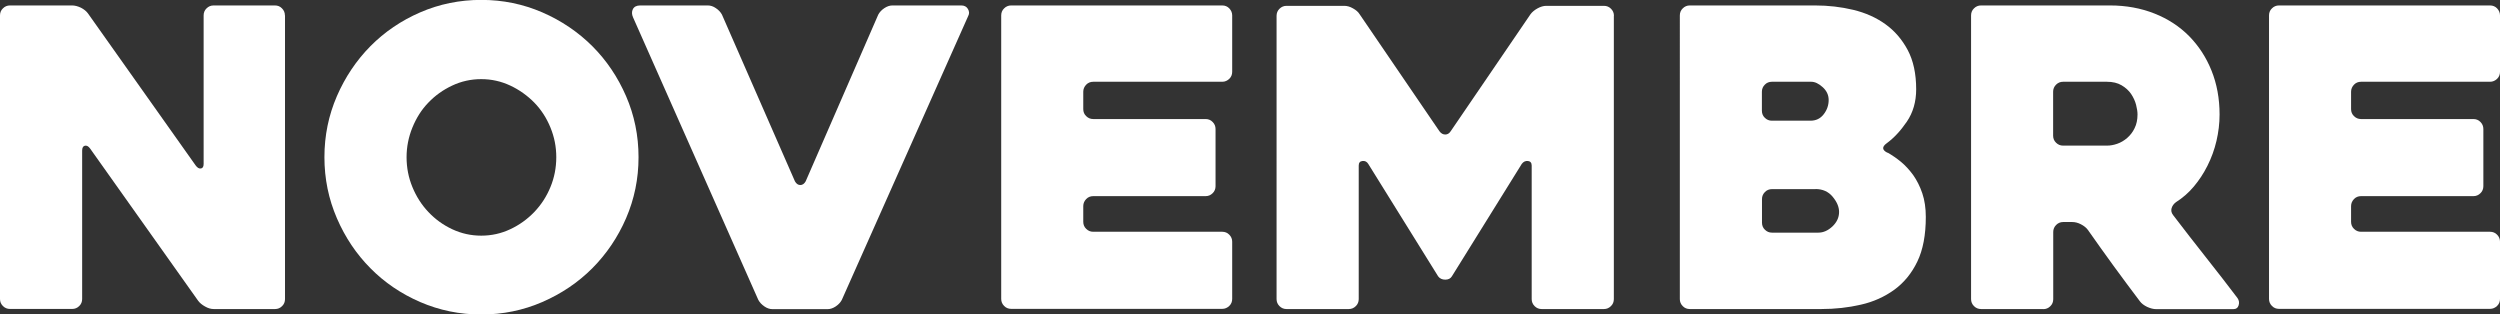 <svg id="11" xmlns="http://www.w3.org/2000/svg" viewBox="0 0 256.84 32.31">
<rect x="0" y="0" width="256.84" height="32.31" fill="#333333" stroke="none"/>
<style type="text/css">
	.timeline-svg{fill:#FFFFFF;}
</style>
<path class="timeline-svg" d="m29.28,1.58v29.15c0,.28-.1.53-.3.72-.2.2-.44.3-.72.3h-6.3c-.28,0-.58-.08-.89-.26-.31-.17-.55-.37-.72-.6l-11.1-15.64c-.17-.23-.35-.32-.53-.28s-.28.21-.28.49v15.26c0,.28-.1.53-.3.72-.2.2-.44.3-.73.3H1.03c-.29,0-.53-.1-.73-.3-.2-.2-.3-.44-.3-.72V1.58c0-.28.1-.53.3-.72.2-.2.44-.3.72-.3h6.39c.28,0,.58.08.9.23.31.16.55.35.72.58l11.08,15.64c.17.23.35.33.53.3.18-.03.28-.18.28-.47V1.58c0-.28.1-.53.3-.72.2-.2.44-.3.72-.3h6.31c.28,0,.53.1.72.3.2.2.3.44.3.72Z"/>
  <path class="timeline-svg" d="m33.33,16.15c0-2.22.43-4.3,1.28-6.27.85-1.96,2-3.67,3.45-5.14,1.45-1.46,3.15-2.62,5.11-3.47,1.96-.85,4.05-1.28,6.27-1.28s4.3.43,6.27,1.28c1.96.85,3.67,2.01,5.14,3.47,1.46,1.46,2.62,3.18,3.47,5.14.85,1.96,1.28,4.05,1.28,6.27s-.43,4.3-1.28,6.27c-.85,1.96-2.01,3.67-3.47,5.14-1.46,1.46-3.18,2.62-5.14,3.47-1.96.85-4.05,1.28-6.27,1.28s-4.3-.43-6.27-1.28c-1.96-.85-3.67-2.01-5.11-3.47-1.45-1.46-2.6-3.17-3.45-5.14s-1.28-4.05-1.28-6.27Zm8.44,0c0,1.08.2,2.1.6,3.07.4.97.94,1.82,1.64,2.56.7.74,1.51,1.33,2.45,1.77.94.44,1.93.66,2.98.66s2.05-.22,2.98-.66c.94-.44,1.76-1.03,2.47-1.77.71-.74,1.26-1.59,1.66-2.56.4-.97.6-1.99.6-3.07s-.2-2.07-.6-3.05c-.4-.98-.95-1.83-1.66-2.56-.71-.72-1.53-1.31-2.47-1.75-.94-.44-1.93-.66-2.98-.66s-2.05.22-2.98.66c-.94.44-1.75,1.02-2.45,1.75-.7.72-1.24,1.58-1.64,2.56-.4.98-.6,2-.6,3.05Z"/>
  <path class="timeline-svg" d="m77.91,30.82L65.04,1.79c-.14-.31-.15-.6-.02-.85s.38-.38.75-.38h6.95c.28,0,.56.09.83.28.27.18.48.4.62.66l7.5,17.13c.14.25.33.38.55.38s.41-.13.55-.38l7.46-17.13c.14-.26.35-.48.62-.66.27-.18.55-.28.83-.28h7.08c.31,0,.54.12.68.36.14.24.16.48.04.7l-13,29.2c-.14.26-.35.48-.62.66-.27.18-.55.28-.83.28h-5.67c-.28,0-.56-.09-.83-.28-.27-.18-.48-.41-.62-.66Z"/>
  <path class="timeline-svg" d="m111.29,9.42v1.79c0,.29.1.53.3.72.2.2.44.3.72.3h11.55c.28,0,.53.1.72.3.2.2.3.44.3.72v5.88c0,.28-.1.53-.3.72-.2.2-.44.3-.72.3h-11.55c-.28,0-.53.1-.72.3s-.3.44-.3.72v1.62c0,.28.1.53.3.72.2.2.44.3.72.3h13.26c.28,0,.53.1.72.3.2.2.3.44.3.72v5.88c0,.28-.1.53-.3.72s-.44.3-.72.3h-21.69c-.28,0-.53-.1-.72-.3-.2-.2-.3-.44-.3-.72V1.58c0-.28.1-.53.3-.72.2-.2.44-.3.72-.3h21.69c.28,0,.53.1.72.3s.3.44.3.72v5.8c0,.28-.1.53-.3.72s-.44.3-.72.3h-13.26c-.28,0-.53.1-.72.3s-.3.44-.3.72Z"/>
  <path class="timeline-svg" d="m165.8,1.62v29.11c0,.28-.1.53-.3.72-.2.2-.44.3-.72.3h-6.4c-.28,0-.52-.1-.72-.3-.2-.2-.3-.44-.3-.72v-13.72c0-.28-.13-.44-.38-.47s-.47.07-.64.3l-7.18,11.55c-.14.23-.37.34-.68.34s-.56-.11-.73-.34l-7.18-11.55c-.14-.23-.34-.33-.6-.3s-.38.19-.38.47v13.72c0,.28-.1.53-.3.72-.2.2-.44.3-.72.3h-6.4c-.28,0-.52-.1-.72-.3-.2-.2-.3-.44-.3-.72V1.62c0-.28.1-.53.3-.72.2-.2.44-.3.72-.3h5.94c.28,0,.58.08.89.26.31.17.54.37.68.6l8.2,12.02c.17.23.37.34.6.34s.41-.11.56-.34l8.2-12.02c.17-.23.41-.43.72-.6.31-.17.61-.26.89-.26h5.94c.28,0,.52.1.72.3.2.2.3.44.3.72Z"/>
  <path class="timeline-svg" d="m193.93,15.68c.45.26.91.57,1.36.94.45.37.87.83,1.26,1.36.38.54.7,1.17.94,1.88.24.71.36,1.52.36,2.43,0,1.85-.29,3.38-.87,4.58-.58,1.21-1.37,2.17-2.37,2.9-1,.72-2.14,1.24-3.43,1.53-1.29.3-2.65.45-4.07.45h-13.51c-.28,0-.53-.1-.72-.3-.2-.2-.3-.44-.3-.72V1.58c0-.28.1-.53.3-.72.2-.2.44-.3.72-.3h12.87c1.36,0,2.67.15,3.92.45,1.25.3,2.35.79,3.3,1.47.95.68,1.72,1.57,2.3,2.66.58,1.09.87,2.44.87,4.03,0,1.28-.32,2.39-.96,3.33-.64.94-1.33,1.68-2.07,2.22-.51.37-.48.7.09.98Zm-11.89-3.28h3.96c.57,0,1.02-.22,1.36-.66.34-.44.51-.93.51-1.47,0-.51-.21-.95-.62-1.32-.41-.37-.8-.55-1.17-.55h-4.05c-.28,0-.53.1-.72.3-.2.2-.3.44-.3.72v1.96c0,.28.1.53.3.72.2.2.44.3.72.3Zm4.48,7.03h-4.48c-.28,0-.53.1-.72.3-.2.2-.3.44-.3.72v2.43c0,.28.1.53.3.72.2.2.44.3.72.3h4.77c.51,0,.99-.21,1.45-.64.45-.43.68-.92.68-1.49,0-.51-.22-1.03-.66-1.56-.44-.53-1.03-.79-1.77-.79Z"/>
  <path class="timeline-svg" d="m209.91,31.75h-6.38c-.29,0-.53-.1-.73-.3-.2-.2-.3-.44-.3-.72V1.58c0-.28.1-.53.3-.72.2-.2.44-.3.72-.3h13.26c1.65,0,3.17.28,4.56.83,1.39.55,2.58,1.33,3.56,2.32.98,1,1.75,2.17,2.3,3.54.55,1.36.83,2.87.83,4.52,0,.91-.11,1.81-.32,2.71-.21.9-.52,1.74-.92,2.54-.4.8-.87,1.51-1.41,2.15-.54.64-1.15,1.17-1.83,1.6-.23.17-.38.38-.45.62-.07.24-.02.48.15.7,1.08,1.42,2.22,2.88,3.41,4.39,1.19,1.51,2.26,2.88,3.2,4.13.17.23.21.48.13.75-.08.27-.27.4-.55.4h-7.93c-.28,0-.59-.08-.92-.23-.33-.16-.58-.35-.75-.58-.9-1.19-1.8-2.4-2.69-3.62-.89-1.22-1.77-2.46-2.65-3.71-.17-.23-.41-.42-.72-.58s-.61-.23-.89-.23h-.93c-.28,0-.52.1-.72.3-.2.2-.3.44-.3.72v6.91c0,.28-.1.53-.3.72-.2.2-.44.3-.73.3Zm2.05-16.79h4.5c.34,0,.69-.06,1.06-.19.37-.13.71-.33,1.02-.6s.57-.6.76-1c.2-.4.3-.87.3-1.41,0-.28-.05-.62-.15-1-.1-.38-.27-.75-.51-1.11-.24-.35-.57-.65-.98-.89s-.91-.36-1.51-.36h-4.5c-.28,0-.52.1-.72.3-.2.2-.3.44-.3.72v4.52c0,.28.1.53.3.72.2.2.44.3.72.3Z"/>
  <path class="timeline-svg" d="m241.54,9.42v1.79c0,.29.1.53.3.72.2.2.44.3.72.3h11.55c.28,0,.53.1.72.3.2.2.3.44.3.72v5.88c0,.28-.1.53-.3.72-.2.2-.44.3-.72.3h-11.55c-.28,0-.53.1-.72.3s-.3.44-.3.72v1.62c0,.28.1.53.3.72.2.2.44.3.72.3h13.26c.28,0,.53.1.72.3.2.2.3.44.3.72v5.88c0,.28-.1.53-.3.72s-.44.3-.72.3h-21.69c-.28,0-.53-.1-.72-.3-.2-.2-.3-.44-.3-.72V1.58c0-.28.1-.53.3-.72.2-.2.44-.3.72-.3h21.69c.28,0,.53.1.72.3s.3.44.3.72v5.8c0,.28-.1.53-.3.72s-.44.3-.72.3h-13.26c-.28,0-.53.1-.72.3s-.3.44-.3.72Z"/>
</svg>